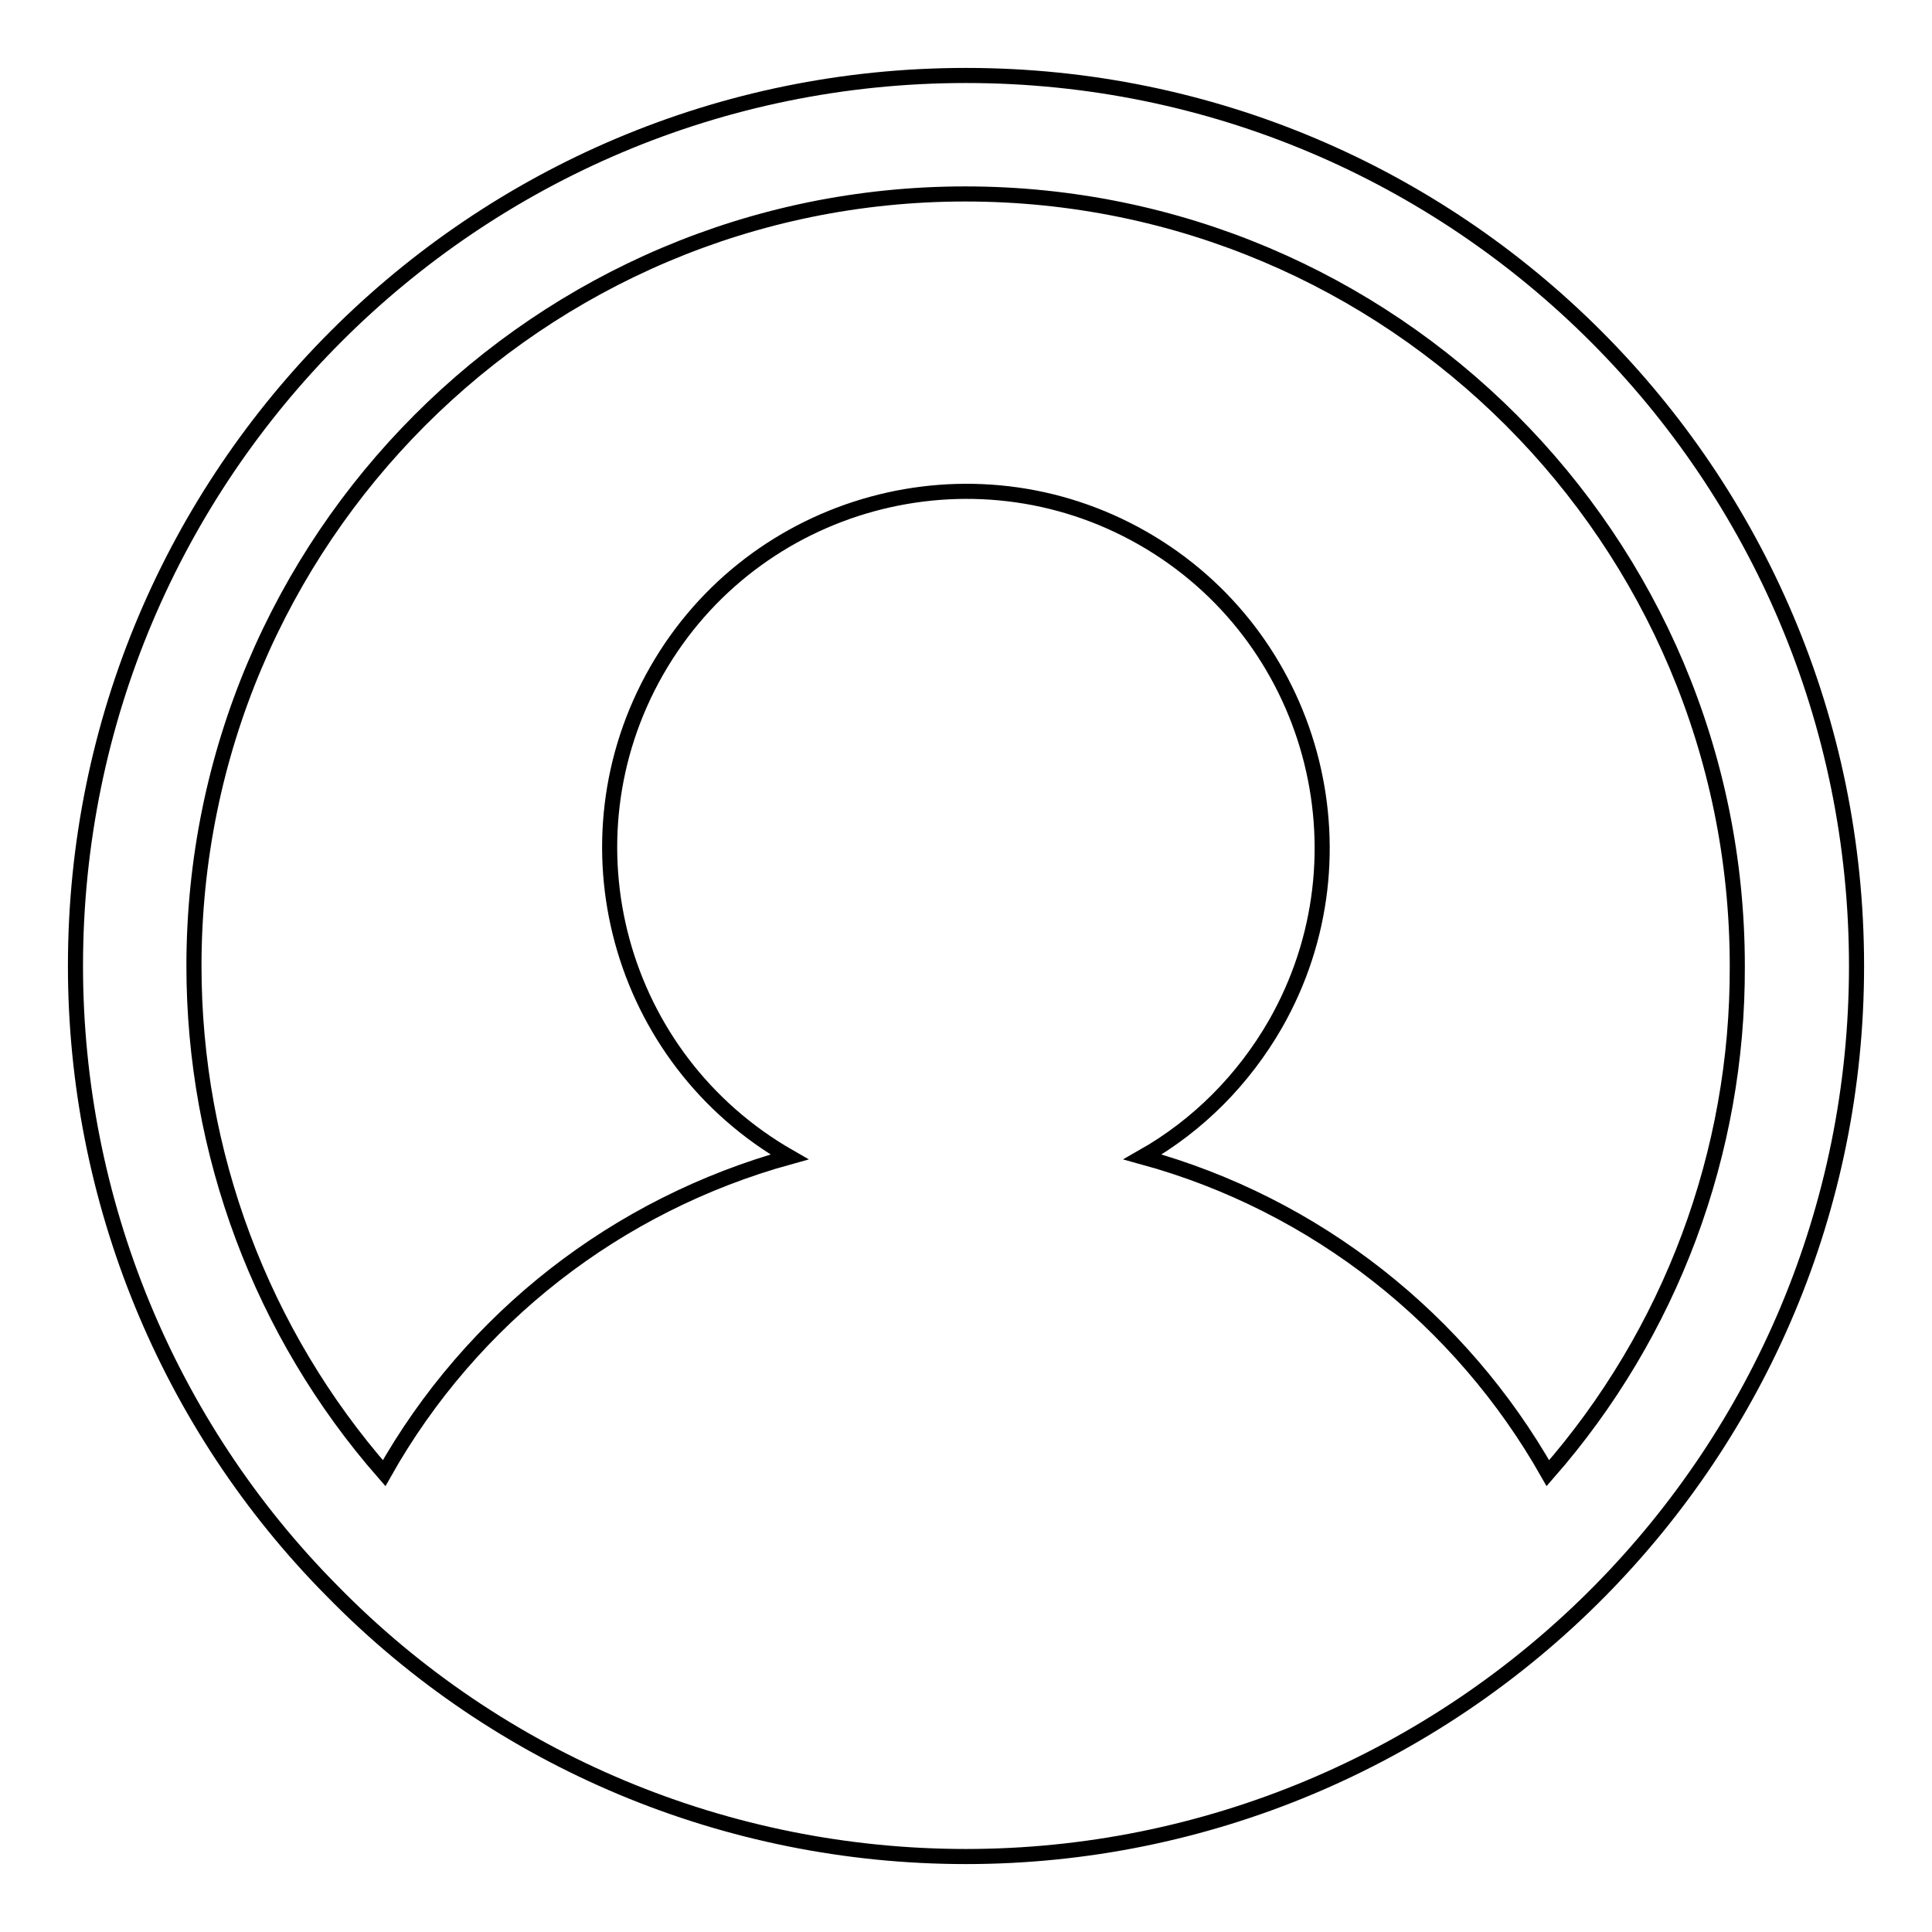 <?xml version="1.0" encoding="utf-8"?>
<!-- Svg Vector Icons : http://www.onlinewebfonts.com/icon -->
<!DOCTYPE svg PUBLIC "-//W3C//DTD SVG 1.1//EN" "http://www.w3.org/Graphics/SVG/1.1/DTD/svg11.dtd">
<svg version="1.1" xmlns="http://www.w3.org/2000/svg" xmlns:xlink="http://www.w3.org/1999/xlink" x="0px" y="0px" viewBox="0 0 256 256" enable-background="new 0 0 256 256" xml:space="preserve">
<g> <path stroke-width="2" fill-opacity="0" stroke="#000000"  d="M44,210.8C22.2,188.8,10,159,10,128C10,62.8,62.8,10,128,10c65.2,0,118,52.8,118,118 c0,32.3-13,61.5-34,82.8c-22.2,22.5-52.4,35.2-84,35.2C96.4,246,66.1,233.4,44,210.8L44,210.8z M50.9,195.2 c11.6-20.6,30.9-35.6,53.7-41.9C81.9,140.3,74.1,111.5,87,88.9c12.9-22.6,41.8-30.5,64.4-17.6c22.6,12.9,30.5,41.8,17.6,64.4 c-4.2,7.3-10.2,13.4-17.6,17.6c23,6.3,42.2,21.6,53.7,41.9c16.3-18.6,25.2-42.5,25.1-67.2c0-56.5-45.8-102.3-102.3-102.3 C71.5,25.7,25.7,71.5,25.7,128C25.7,152.7,34.6,176.6,50.9,195.2L50.9,195.2z"/></g>
</svg>